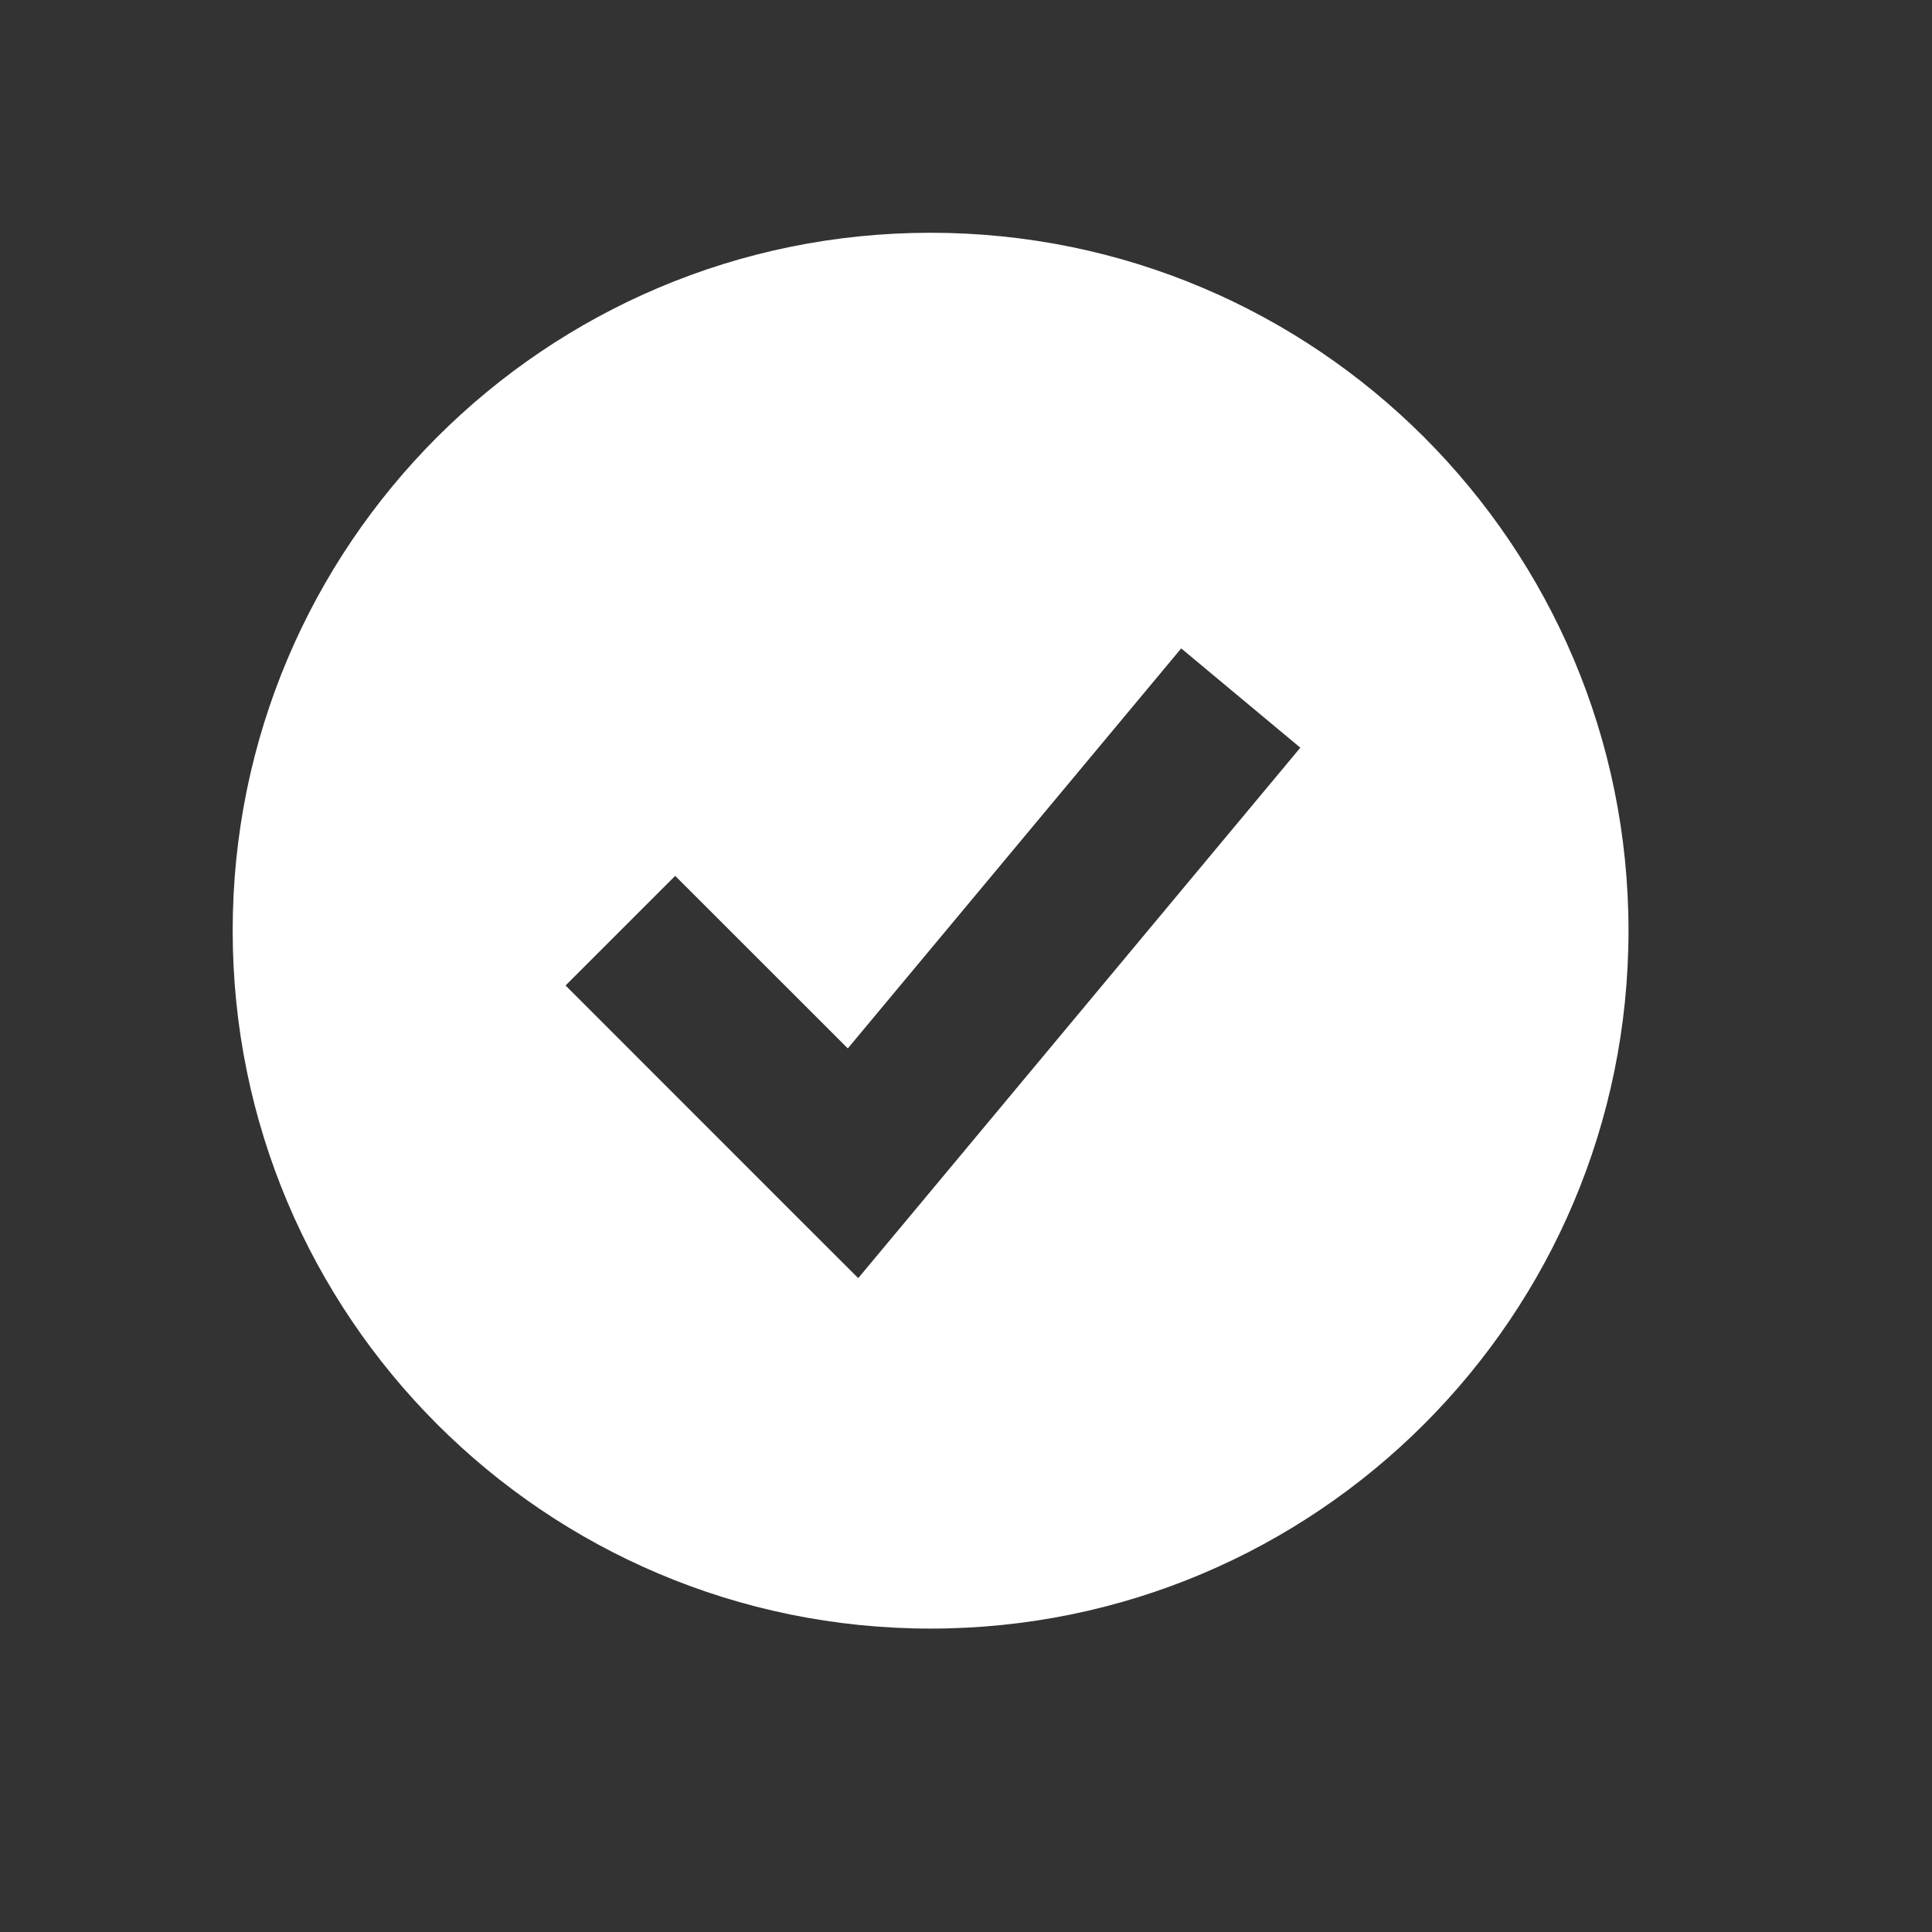 <svg width="23" height="23" viewBox="0 0 23 23" fill="none" xmlns="http://www.w3.org/2000/svg">
<rect x="0" y="0" width="23" height="23" fill="#333333" stroke="none"/>
<path fill-rule="evenodd" clip-rule="evenodd" d="M11.078 19.388C15.667 19.388 19.387 15.668 19.387 11.079C19.387 6.491 15.667 2.771 11.078 2.771C6.489 2.771 2.77 6.491 2.77 11.079C2.77 15.668 6.489 19.388 11.078 19.388ZM10.864 14.44L15.48 8.901L14.062 7.719L10.093 12.481L8.038 10.427L6.733 11.732L9.502 14.502L10.217 15.216L10.864 14.44Z" fill="white"/>
</svg>
